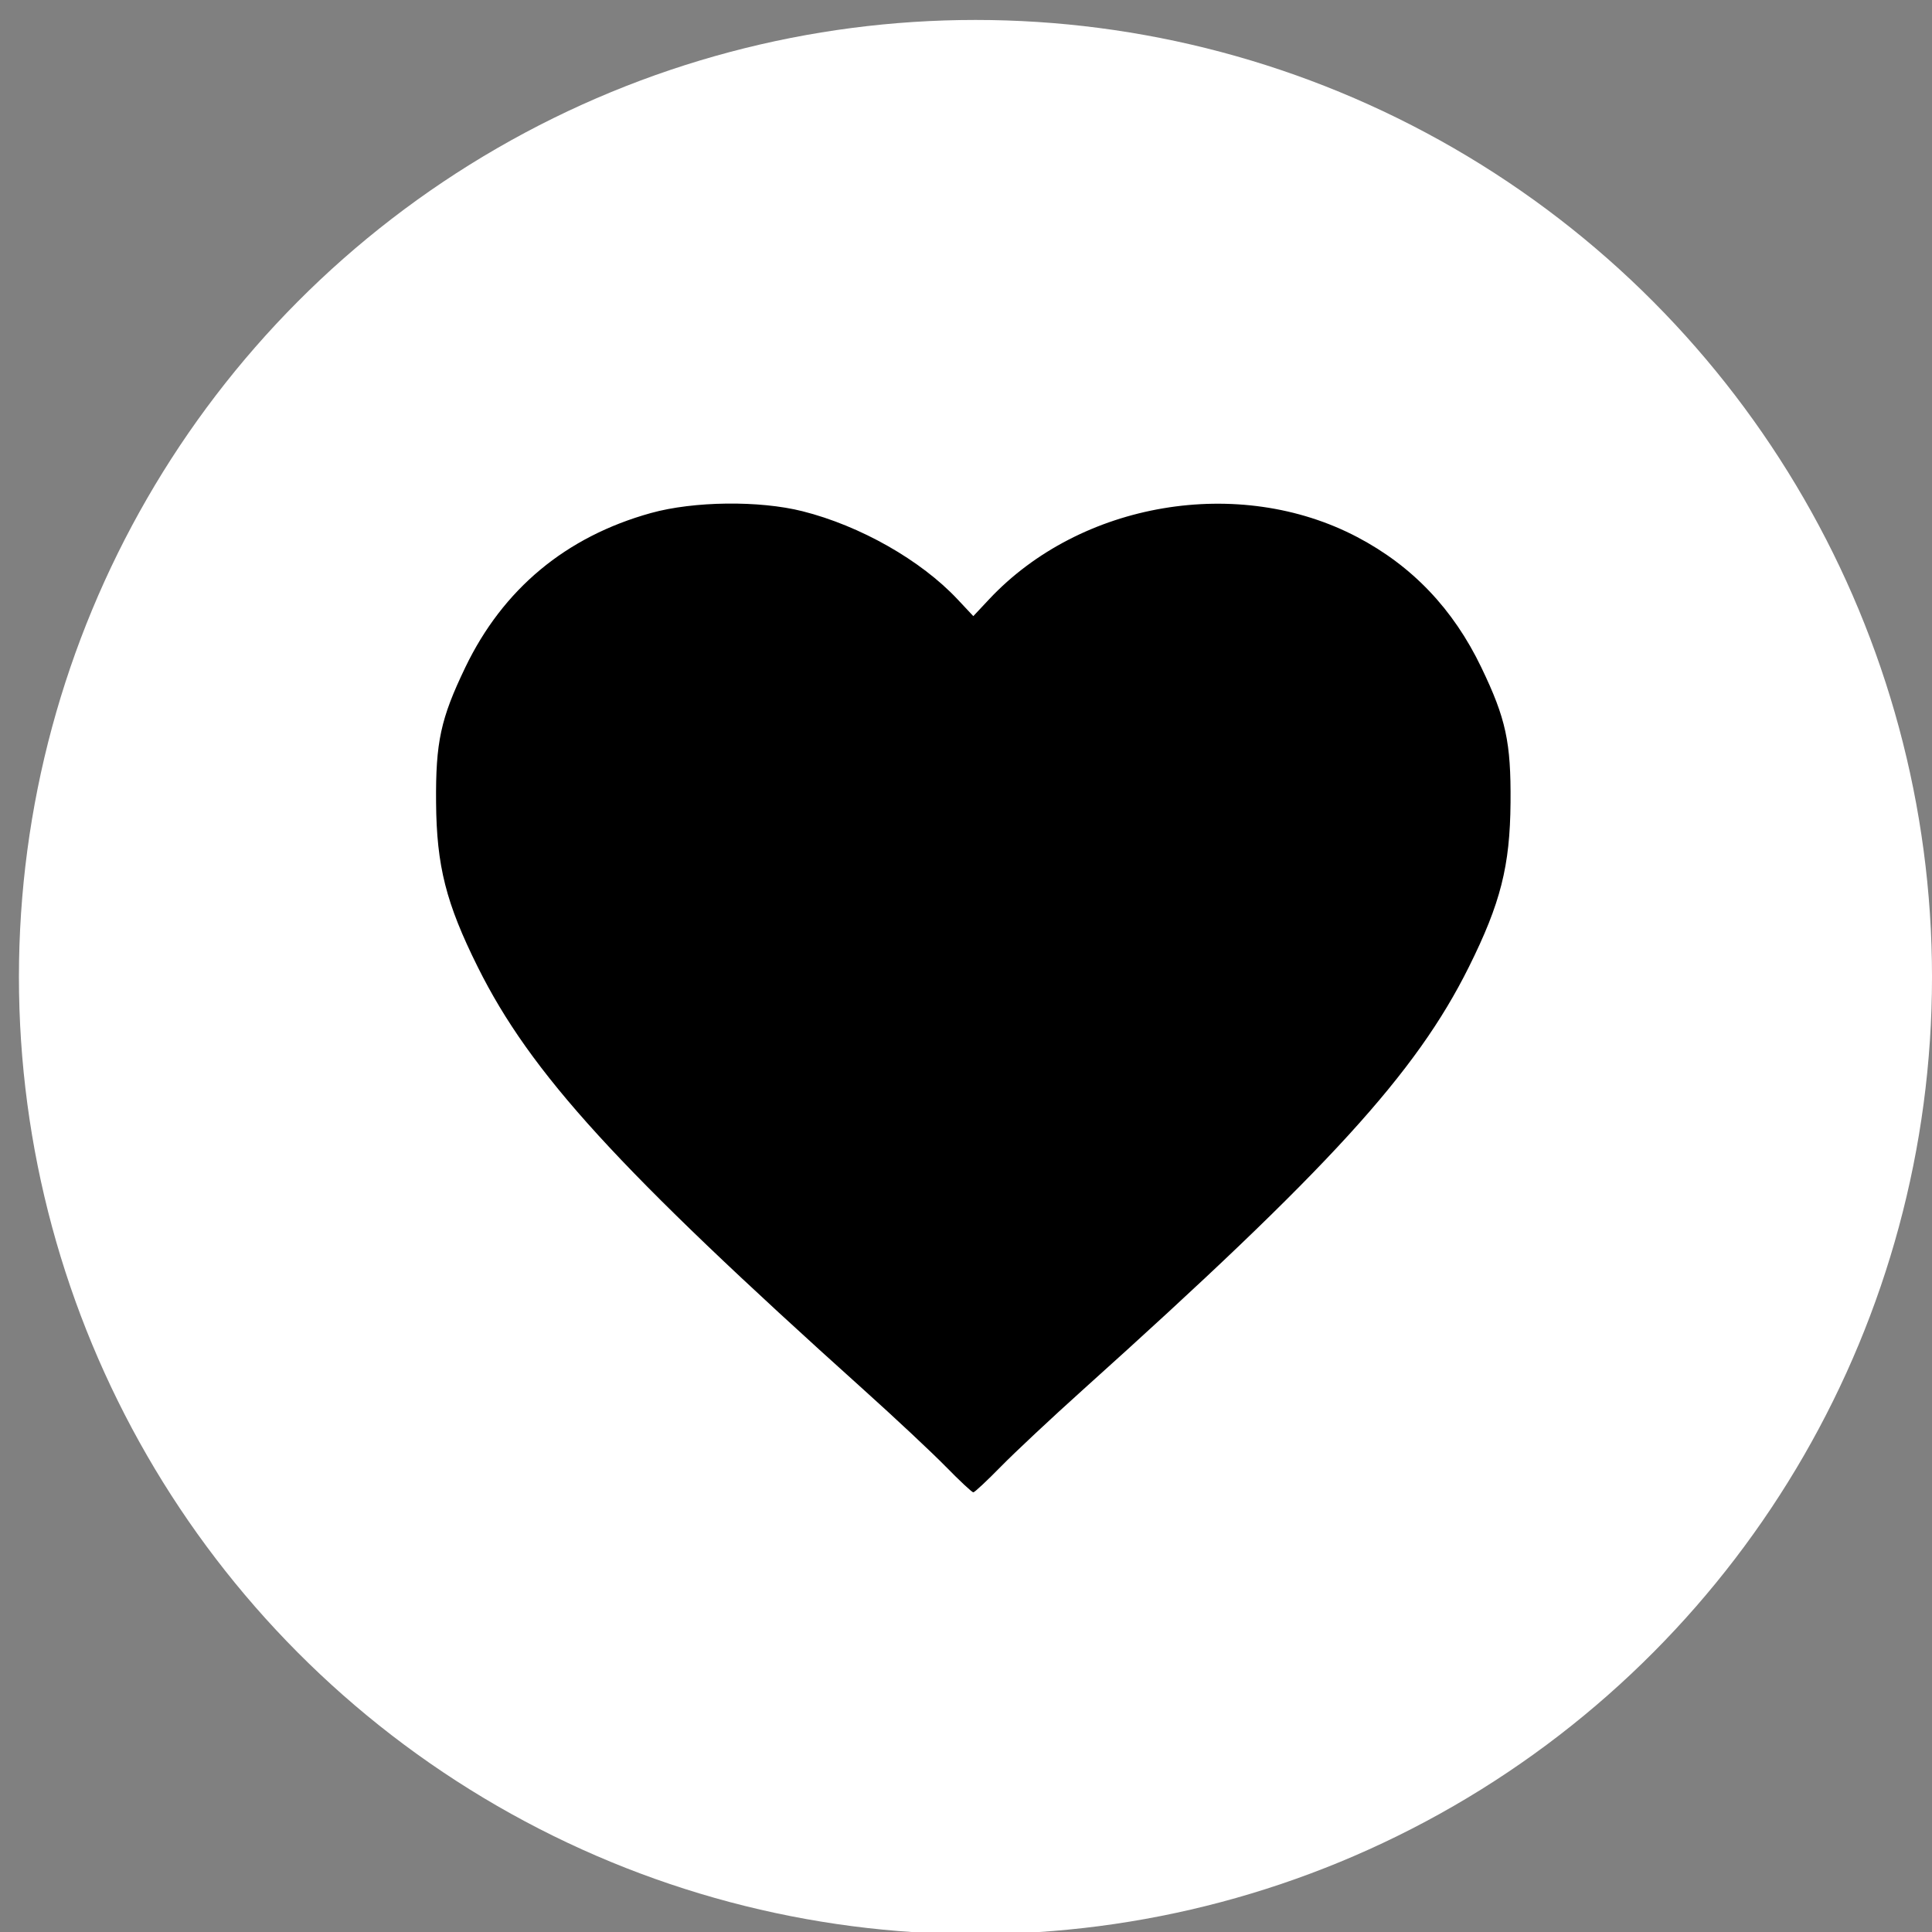 <?xml version="1.0" encoding="UTF-8" standalone="no"?>
<!-- Created with Inkscape (http://www.inkscape.org/) -->

<svg
   xmlns:dc="http://purl.org/dc/elements/1.1/"
   xmlns:cc="http://creativecommons.org/ns#"
   xmlns:rdf="http://www.w3.org/1999/02/22-rdf-syntax-ns#"
   xmlns:svg="http://www.w3.org/2000/svg"
   xmlns="http://www.w3.org/2000/svg"
   xmlns:sodipodi="http://sodipodi.sourceforge.net/DTD/sodipodi-0.dtd"
   xmlns:inkscape="http://www.inkscape.org/namespaces/inkscape"
   width="64"
   height="64"
   viewBox="0 0 64 64"
   id="svg4481"
   version="1.1"
   inkscape:version="0.91 r13725"
   sodipodi:docname="favoris_64.svg">
  <rect x="0" y="0" width="64" height="64" fill="#808080" stroke="none"/>
  <defs
     id="defs4483">
    <clipPath
       clipPathUnits="userSpaceOnUse"
       id="clipPath18">
      <path
         inkscape:connector-curvature="0"
         d="m 0,9.988 340,0 0,720 -340,0 0,-720 z"
         id="path20" />
    </clipPath>
    <clipPath
       clipPathUnits="userSpaceOnUse"
       id="clipPath18-4">
      <path
         inkscape:connector-curvature="0"
         d="M 0,6 210,6 210,266 0,266 0,6 Z"
         id="path20-76" />
    </clipPath>
    <clipPath
       clipPathUnits="userSpaceOnUse"
       id="clipPath18-4-5">
      <path
         inkscape:connector-curvature="0"
         d="M 0,6 210,6 210,266 0,266 0,6 Z"
         id="path20-76-6" />
    </clipPath>
    <clipPath
       clipPathUnits="userSpaceOnUse"
       id="clipPath18-2">
      <path
         inkscape:connector-curvature="0"
         d="m 0,7.129 320,0 0,320 -320,0 0,-320 z"
         id="path20-8" />
    </clipPath>
    <clipPath
       clipPathUnits="userSpaceOnUse"
       id="clipPath18-2-8">
      <path
         inkscape:connector-curvature="0"
         d="m 0,7.129 320,0 0,320 -320,0 0,-320 z"
         id="path20-8-1" />
    </clipPath>
  </defs>
  <sodipodi:namedview
     id="base"
     pagecolor="#ffffff"
     bordercolor="#666666"
     borderopacity="1.0"
     inkscape:pageopacity="0.0"
     inkscape:pageshadow="2"
     inkscape:zoom="3.959798"
     inkscape:cx="76.027855"
     inkscape:cy="60.138261"
     inkscape:document-units="px"
     inkscape:current-layer="g4724"
     showgrid="false"
     units="px"
     inkscape:window-width="1920"
     inkscape:window-height="1061"
     inkscape:window-x="0"
     inkscape:window-y="0"
     inkscape:window-maximized="1" />
  <g
     inkscape:label="Calque 1"
     inkscape:groupmode="layer"
     id="layer1"
     transform="translate(0,-988.362)">
    <g
       transform="matrix(1.565,0,0,1.565,392.939,-938.277)"
       id="g17188">
      <g
         id="g19391"
         transform="translate(-266.297,275)"
         inkscape:export-filename="/data/www/lespanisses.fr/_www/themes/default/img/facebook1.png"
         inkscape:export-xdpi="105"
         inkscape:export-ydpi="105" />
    </g>
    <g
       style="display:inline;fill:#1d1d1b;fill-opacity:1"
       transform="matrix(-0.071,-0.266,-0.266,0.071,-4.369,970.071)"
       id="g12"
       inkscape:export-filename="/data/www/cdc/LPB/img/android/WAVE.png"
       inkscape:export-xdpi="135"
       inkscape:export-ydpi="135">
      <g
         style="fill:#1d1d1b;fill-opacity:1"
         id="g14" />
    </g>
    <g
       id="g4339"
       transform="translate(0,-2)">
      <g
         id="g4383">
        <g
           transform="translate(0,-2)"
           id="g4347">
          <g
             id="g4724"
             transform="matrix(0.129,0,0,0.129,-183.443,871.85)">
            <g
               id="g4314"
               transform="translate(0.069,0)" />
            <g
               id="g236"
               transform="matrix(3.639,0,0,3.639,1651.336,1042.21)">
              <g
                 id="g244">
                <g
                   id="g246" />
              </g>
            </g>
            <ellipse
               style="fill:#ffffff;fill-opacity:1;stroke:none;stroke-width:3.5;stroke-miterlimit:4;stroke-dasharray:none;stroke-dashoffset:0;stroke-opacity:1"
               id="path4156"
               cx="1672.533"
               cy="1185.101"
               rx="245.633"
               ry="245.776" />
            <path
               style="fill:#000000"
               d="m 1664.903,1310.819 c -3.555,-3.632 -13.041,-12.517 -21.082,-19.744 -63.174,-56.788 -85.503,-81.247 -99.094,-108.545 -8.155,-16.381 -10.577,-25.936 -10.708,-42.256 -0.125,-15.503 1.177,-21.523 7.495,-34.671 9.685,-20.153 25.842,-33.593 47.672,-39.658 10.993,-3.054 27.856,-3.254 38.934,-0.461 14.836,3.74 30.387,12.574 39.795,22.606 l 4.061,4.33 4.061,-4.33 c 23.486,-25.046 64.201,-31.92 94.548,-15.963 14.13,7.429 24.646,18.482 31.852,33.476 6.319,13.148 7.62,19.168 7.495,34.671 -0.131,16.319 -2.553,25.875 -10.708,42.256 -13.591,27.298 -35.92,51.757 -99.094,108.545 -8.04,7.227 -17.527,16.112 -21.082,19.744 -3.555,3.632 -6.737,6.604 -7.072,6.604 -0.335,0 -3.518,-2.972 -7.072,-6.604 z"
               id="path4138"
               inkscape:connector-curvature="0" />
          </g>
        </g>
      </g>
    </g>
  </g>
</svg>

